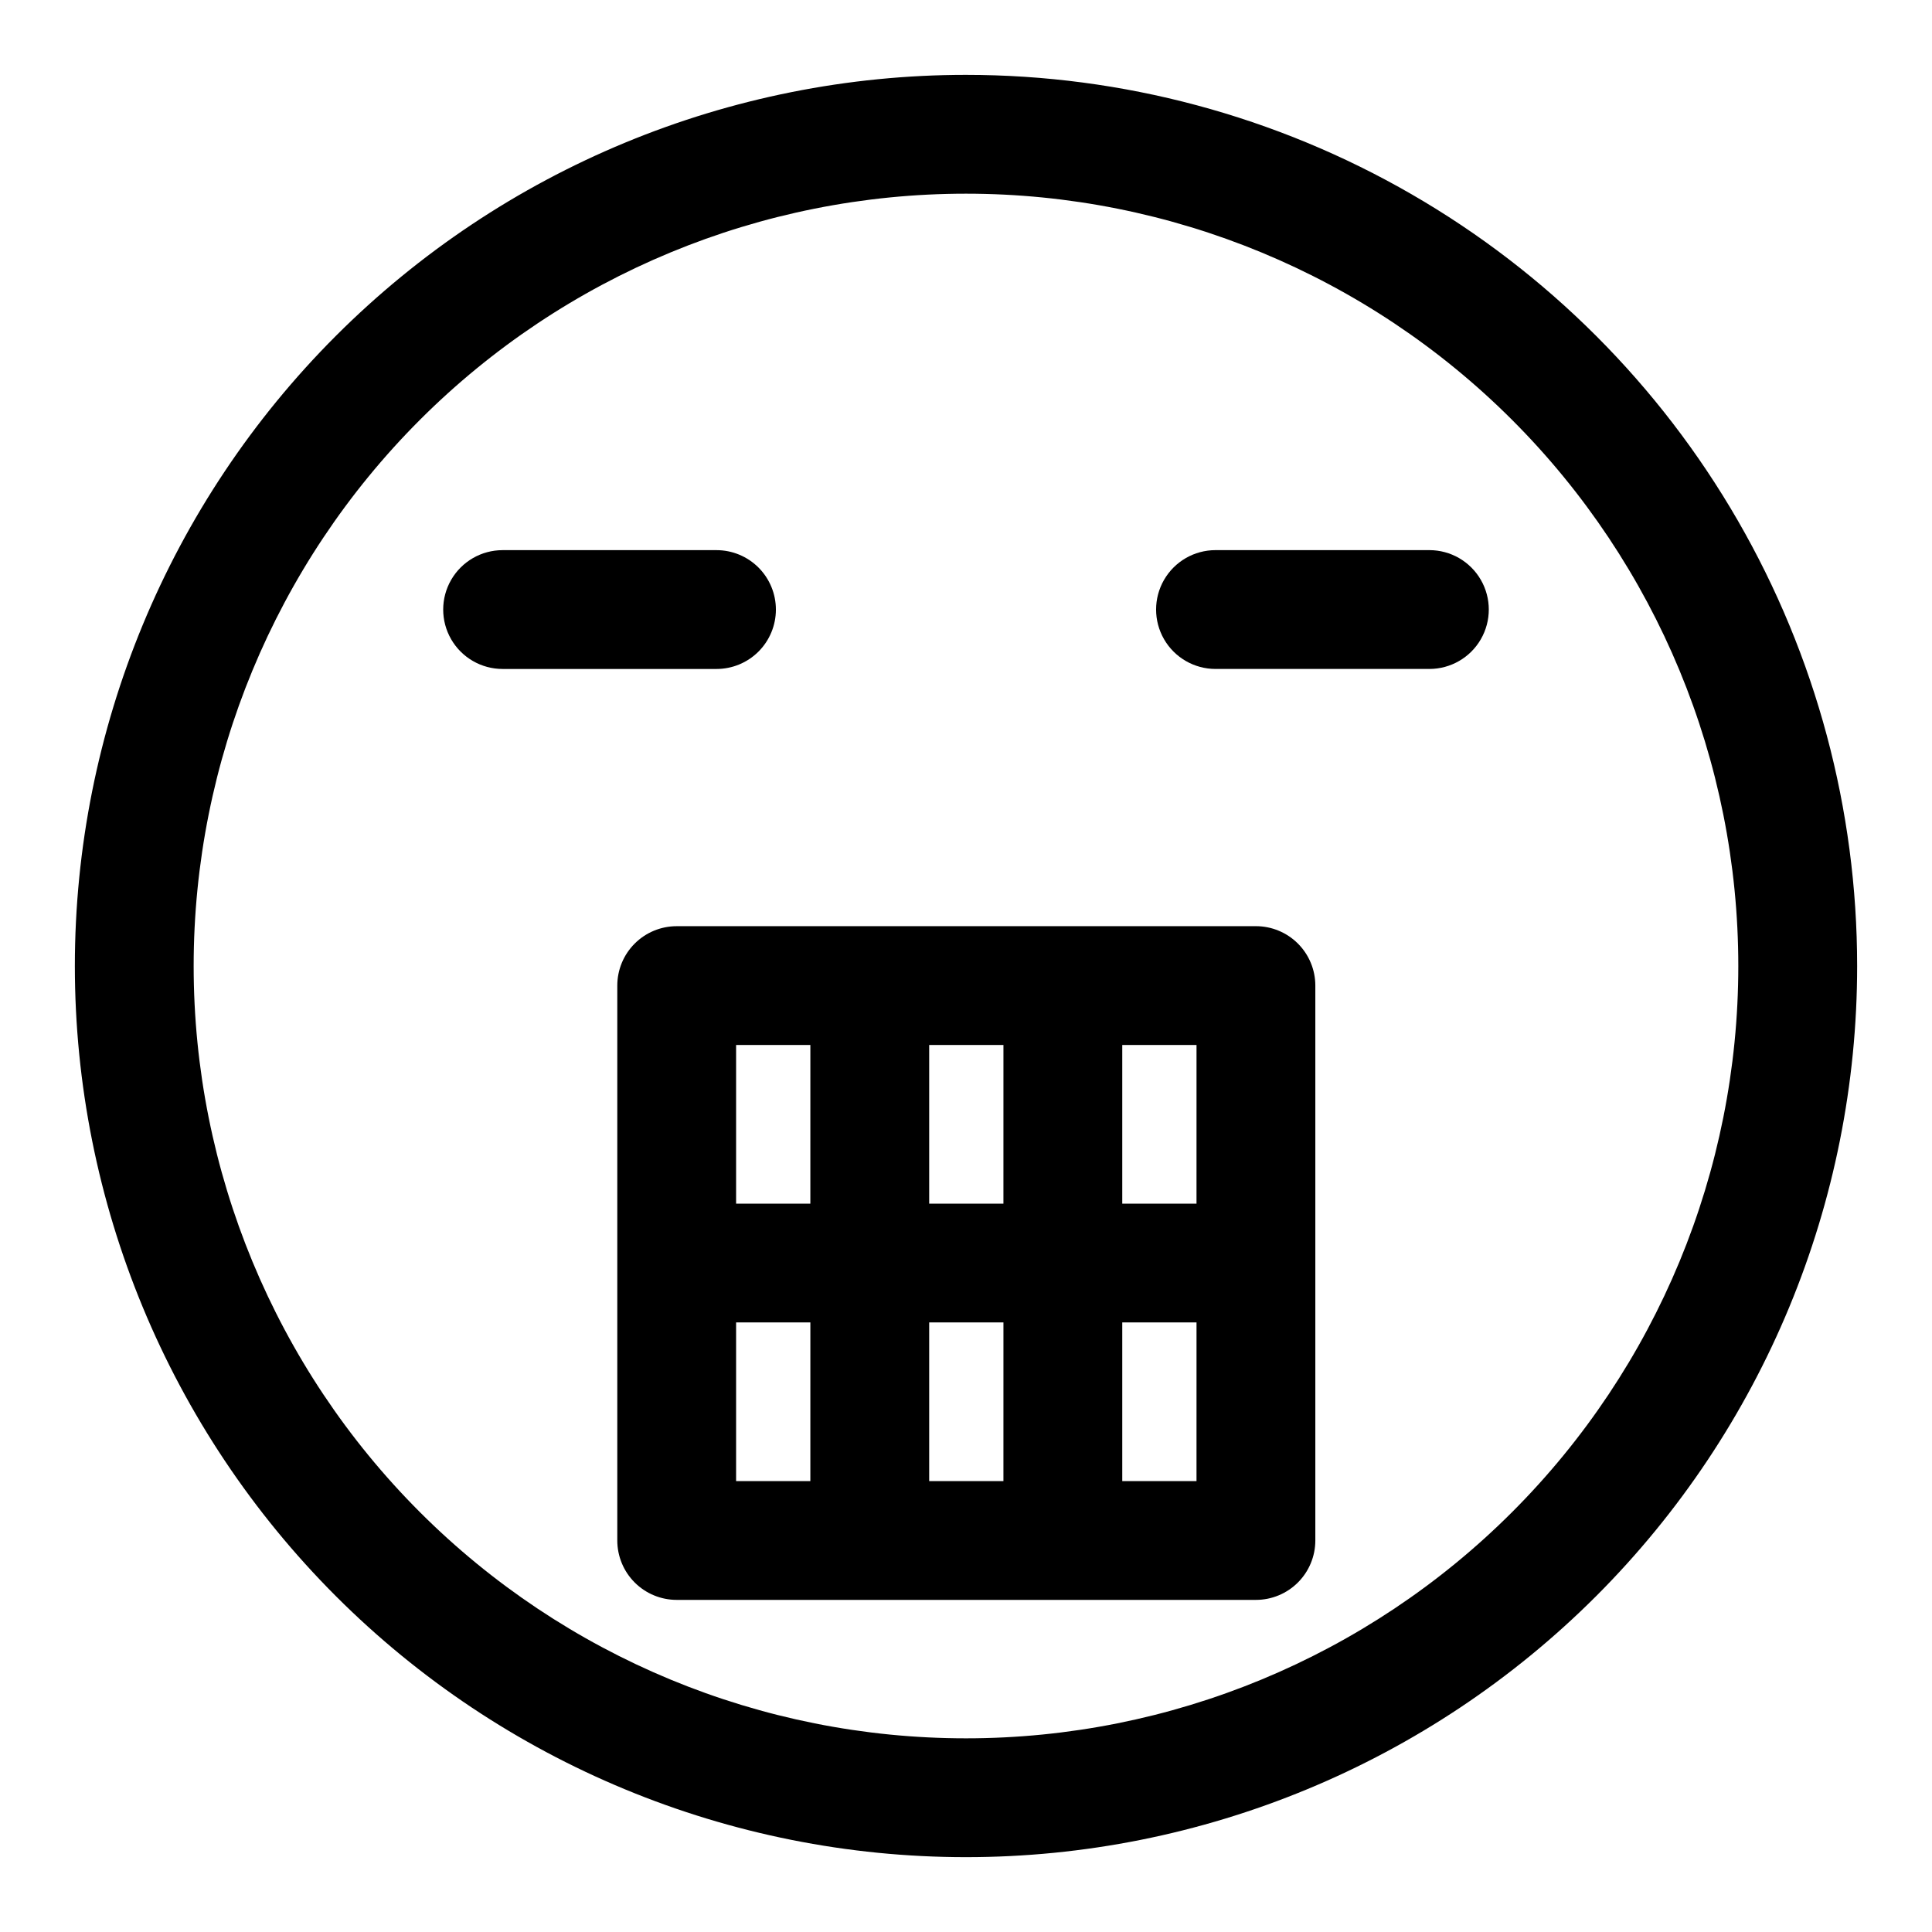 <?xml version="1.0" encoding="UTF-8"?>
<!-- Uploaded to: ICON Repo, www.svgrepo.com, Generator: ICON Repo Mixer Tools -->
<svg fill="#000000" width="800px" height="800px" version="1.1" viewBox="144 144 512 512" xmlns="http://www.w3.org/2000/svg">
 <g>
  <path d="m400 163.84c-62.637 0-122.7 24.883-166.99 69.172-44.289 44.289-69.172 104.36-69.172 166.99 0 62.633 24.883 122.7 69.172 166.99 44.289 44.289 104.36 69.172 166.99 69.172 62.633 0 122.7-24.883 166.99-69.172 44.289-44.289 69.172-104.36 69.172-166.99 0-41.457-10.914-82.18-31.641-118.08-20.727-35.902-50.539-65.715-86.441-86.441-35.898-20.727-76.625-31.641-118.08-31.641zm0 440.83v0.004c-54.285 0-106.34-21.562-144.73-59.949-38.383-38.383-59.949-90.441-59.949-144.72 0-54.285 21.566-106.34 59.949-144.73 38.383-38.383 90.441-59.949 144.73-59.949 54.281 0 106.34 21.566 144.72 59.949 38.387 38.383 59.949 90.441 59.949 144.73 0 54.281-21.562 106.34-59.949 144.72-38.383 38.387-90.441 59.949-144.72 59.949z"/>
  <path d="m349.62 305.54c0-4.176-1.66-8.18-4.609-11.133-2.953-2.953-6.957-4.613-11.133-4.613h-56.68c-5.625 0-10.824 3-13.637 7.875-2.812 4.871-2.812 10.871 0 15.742s8.012 7.871 13.637 7.871h56.68c4.176 0 8.18-1.656 11.133-4.609 2.949-2.953 4.609-6.957 4.609-11.133z"/>
  <path d="m522.8 289.79h-56.676c-5.625 0-10.824 3-13.637 7.875-2.812 4.871-2.812 10.871 0 15.742s8.012 7.871 13.637 7.871h56.676c5.625 0 10.824-3 13.637-7.871s2.812-10.871 0-15.742c-2.812-4.875-8.012-7.875-13.637-7.875z"/>
  <path d="m476.83 389.45h-153.5c-4.176 0-8.18 1.66-11.133 4.613s-4.609 6.957-4.609 11.133v147.05-0.004c0 4.176 1.656 8.18 4.609 11.133s6.957 4.613 11.133 4.613h153.5c4.176 0 8.18-1.66 11.133-4.613 2.953-2.953 4.613-6.957 4.613-11.133v-147.05c0-4.176-1.66-8.18-4.613-11.133-2.953-2.953-6.957-4.613-11.133-4.613zm-118.08 147.05h-19.676v-42.039h19.68zm0-73.523h-19.676v-42.039h19.68zm51.168 73.523h-19.676v-42.039h19.68zm0-73.523h-19.676v-42.039h19.68zm51.168 73.523h-19.676v-42.039h19.68zm0-73.523h-19.676v-42.039h19.68z"/>
 </g>
</svg>